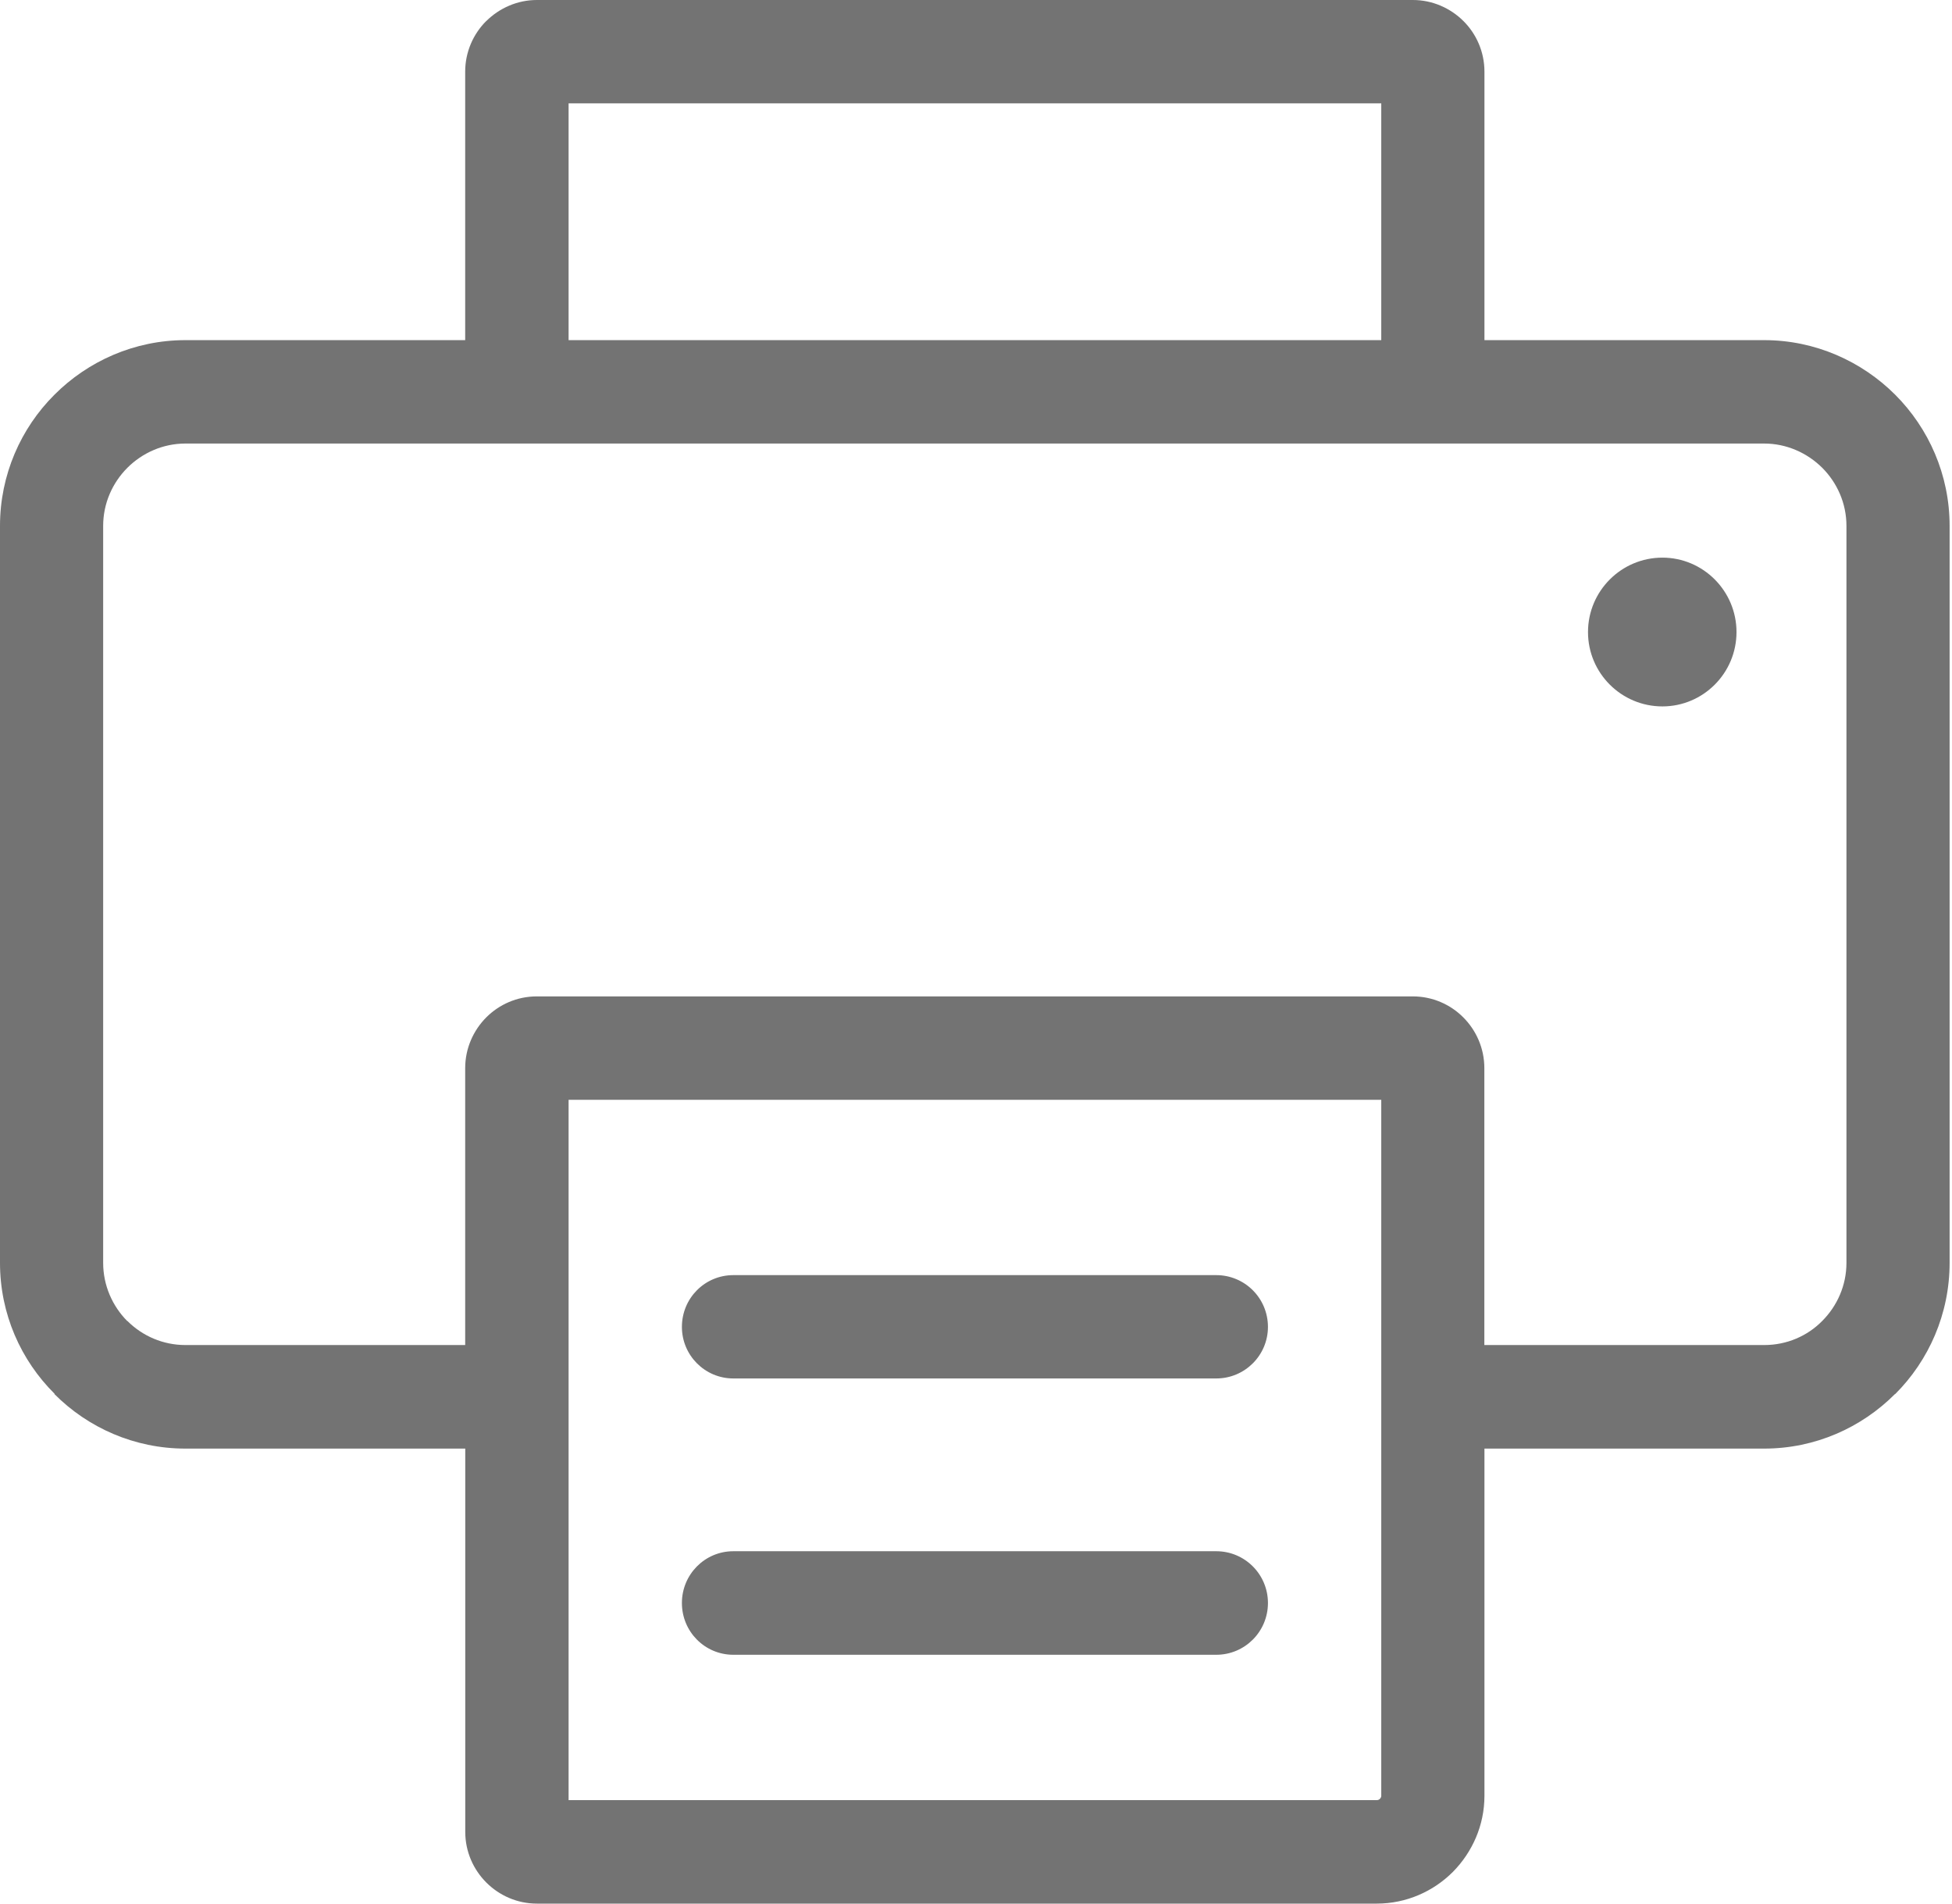 <svg width="80" height="78" viewBox="0 0 80 78" fill="none" xmlns="http://www.w3.org/2000/svg">
<g clip-path="url(#clip0_323_1218)">
<path d="M56.609 45.064H23.303V73.76H56.424C56.472 73.76 56.526 73.741 56.555 73.705C56.584 73.677 56.609 73.632 56.609 73.584V45.064ZM60.838 55.113H72.302C73.232 55.113 74.076 54.741 74.68 54.127C75.294 53.513 75.674 52.668 75.674 51.746V21.547C75.674 20.625 75.294 19.78 74.68 19.166C74.066 18.558 73.223 18.174 72.302 18.174H7.6C6.68 18.174 5.836 18.554 5.222 19.166C4.609 19.78 4.228 20.622 4.228 21.547V51.746C4.228 52.671 4.609 53.519 5.213 54.127H5.222C5.836 54.741 6.68 55.113 7.6 55.113H19.065V43.768C19.065 42.955 19.4 42.219 19.928 41.688C20.458 41.157 21.19 40.827 21.999 40.827H57.901C58.709 40.827 59.444 41.157 59.972 41.688C60.502 42.219 60.834 42.955 60.834 43.768V55.113H60.838ZM23.303 13.937H56.609V4.234H23.303V13.937ZM68.131 22.849C69.803 22.849 71.168 24.215 71.168 25.899C71.168 27.582 69.803 28.945 68.131 28.945C66.45 28.945 65.082 27.582 65.082 25.899C65.082 24.215 66.45 22.849 68.131 22.849ZM30.056 67.804C28.886 67.804 27.947 66.857 27.947 65.683C27.947 64.511 28.886 63.561 30.056 63.561H49.846C51.016 63.561 51.965 64.508 51.965 65.683C51.965 66.854 51.019 67.804 49.846 67.804H30.056ZM30.056 56.482C28.886 56.482 27.947 55.532 27.947 54.37C27.947 53.193 28.886 52.248 30.056 52.248H49.846C51.016 52.248 51.965 53.193 51.965 54.37C51.965 55.532 51.019 56.482 49.846 56.482H30.056ZM19.065 59.356H7.6C5.51 59.356 3.605 58.502 2.231 57.122L2.24 57.113C0.853 55.737 0 53.836 0 51.746V21.547C0 19.457 0.853 17.546 2.231 16.174C3.605 14.797 5.51 13.937 7.6 13.937H19.065V2.935C19.065 2.125 19.4 1.386 19.928 0.861V0.864C20.468 0.33 21.203 0 22.002 0H57.904C58.712 0 59.447 0.336 59.975 0.861C60.505 1.386 60.838 2.125 60.838 2.935V13.937H72.302C74.392 13.937 76.297 14.801 77.672 16.174C79.046 17.549 79.902 19.457 79.902 21.547V51.746C79.902 53.836 79.049 55.746 77.672 57.122H77.662C76.288 58.498 74.392 59.356 72.302 59.356H60.838V73.581C60.838 74.8 60.336 75.897 59.547 76.698C58.748 77.498 57.642 78 56.424 78H22.002C21.193 78 20.458 77.664 19.931 77.136C19.4 76.605 19.068 75.872 19.068 75.062V59.356H19.065Z" fill="#737373"/>
</g>
<defs>
<clipPath id="clip0_323_1218">
<rect width="79.902" height="78" fill="white"/>
</clipPath>
</defs>
</svg>

